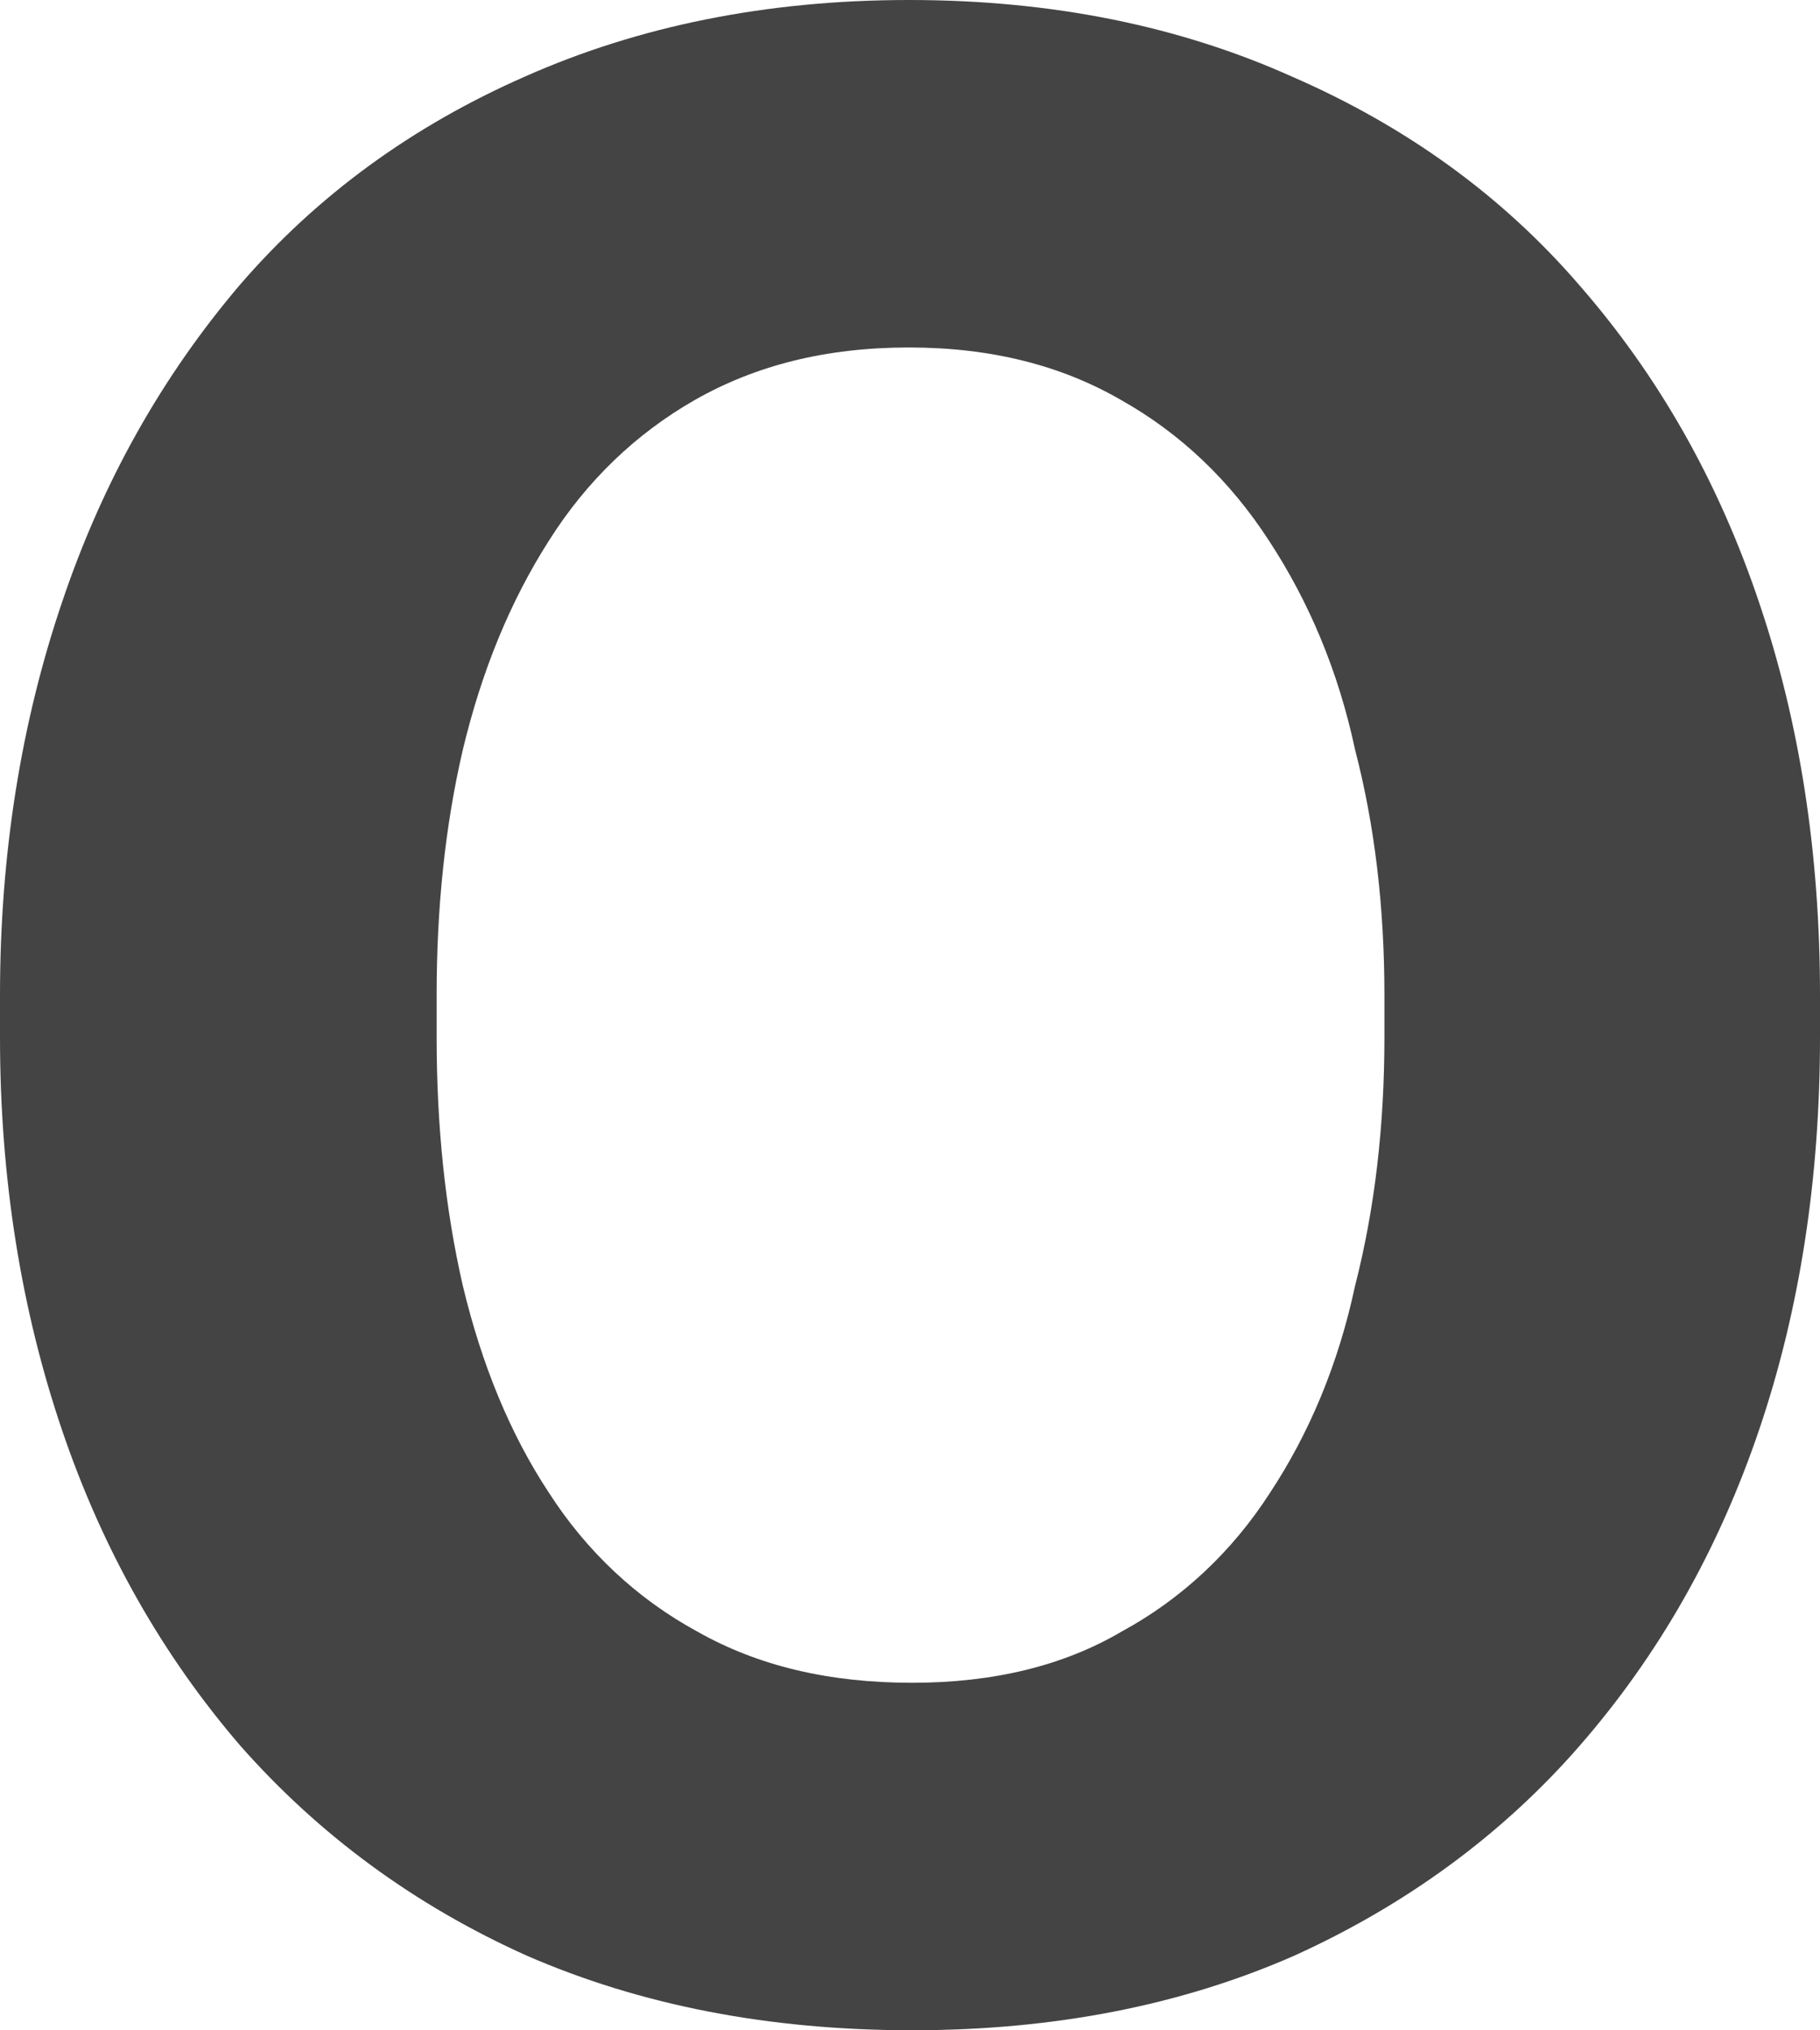 <?xml version="1.0" encoding="utf-8"?>
<svg xmlns="http://www.w3.org/2000/svg" fill="none" height="100%" overflow="visible" preserveAspectRatio="none" style="display: block;" viewBox="0 0 1.734 1.934" width="100%">
<path d="M0 0.988V0.948C0 0.814 0.02 0.689 0.059 0.574C0.098 0.458 0.155 0.358 0.228 0.272C0.302 0.186 0.393 0.12 0.5 0.073C0.608 0.025 0.73 0 0.866 0C1.003 0 1.124 0.025 1.231 0.073C1.339 0.12 1.431 0.186 1.505 0.272C1.58 0.358 1.637 0.458 1.676 0.574C1.715 0.689 1.734 0.814 1.734 0.948V0.988C1.734 1.122 1.715 1.247 1.676 1.362C1.637 1.477 1.58 1.577 1.505 1.663C1.431 1.748 1.339 1.815 1.233 1.863C1.126 1.91 1.005 1.934 0.869 1.934C0.732 1.934 0.61 1.91 0.502 1.863C0.395 1.815 0.304 1.748 0.229 1.663C0.155 1.577 0.098 1.477 0.059 1.362C0.02 1.247 0 1.122 0 0.988ZM0.416 0.948V0.988C0.416 1.072 0.424 1.151 0.441 1.225C0.459 1.3 0.486 1.366 0.523 1.422C0.559 1.478 0.607 1.523 0.664 1.554C0.722 1.587 0.79 1.603 0.869 1.603C0.946 1.603 1.013 1.587 1.069 1.554C1.126 1.523 1.174 1.478 1.21 1.422C1.247 1.366 1.275 1.3 1.291 1.225C1.31 1.151 1.319 1.072 1.319 0.988V0.948C1.319 0.865 1.31 0.787 1.291 0.714C1.275 0.639 1.247 0.573 1.209 0.515C1.172 0.458 1.125 0.413 1.068 0.381C1.011 0.348 0.944 0.331 0.866 0.331C0.787 0.331 0.72 0.348 0.662 0.381C0.606 0.413 0.559 0.458 0.523 0.515C0.486 0.573 0.459 0.639 0.441 0.714C0.424 0.787 0.416 0.865 0.416 0.948Z" fill="#444444" id="Vector"/>
</svg>